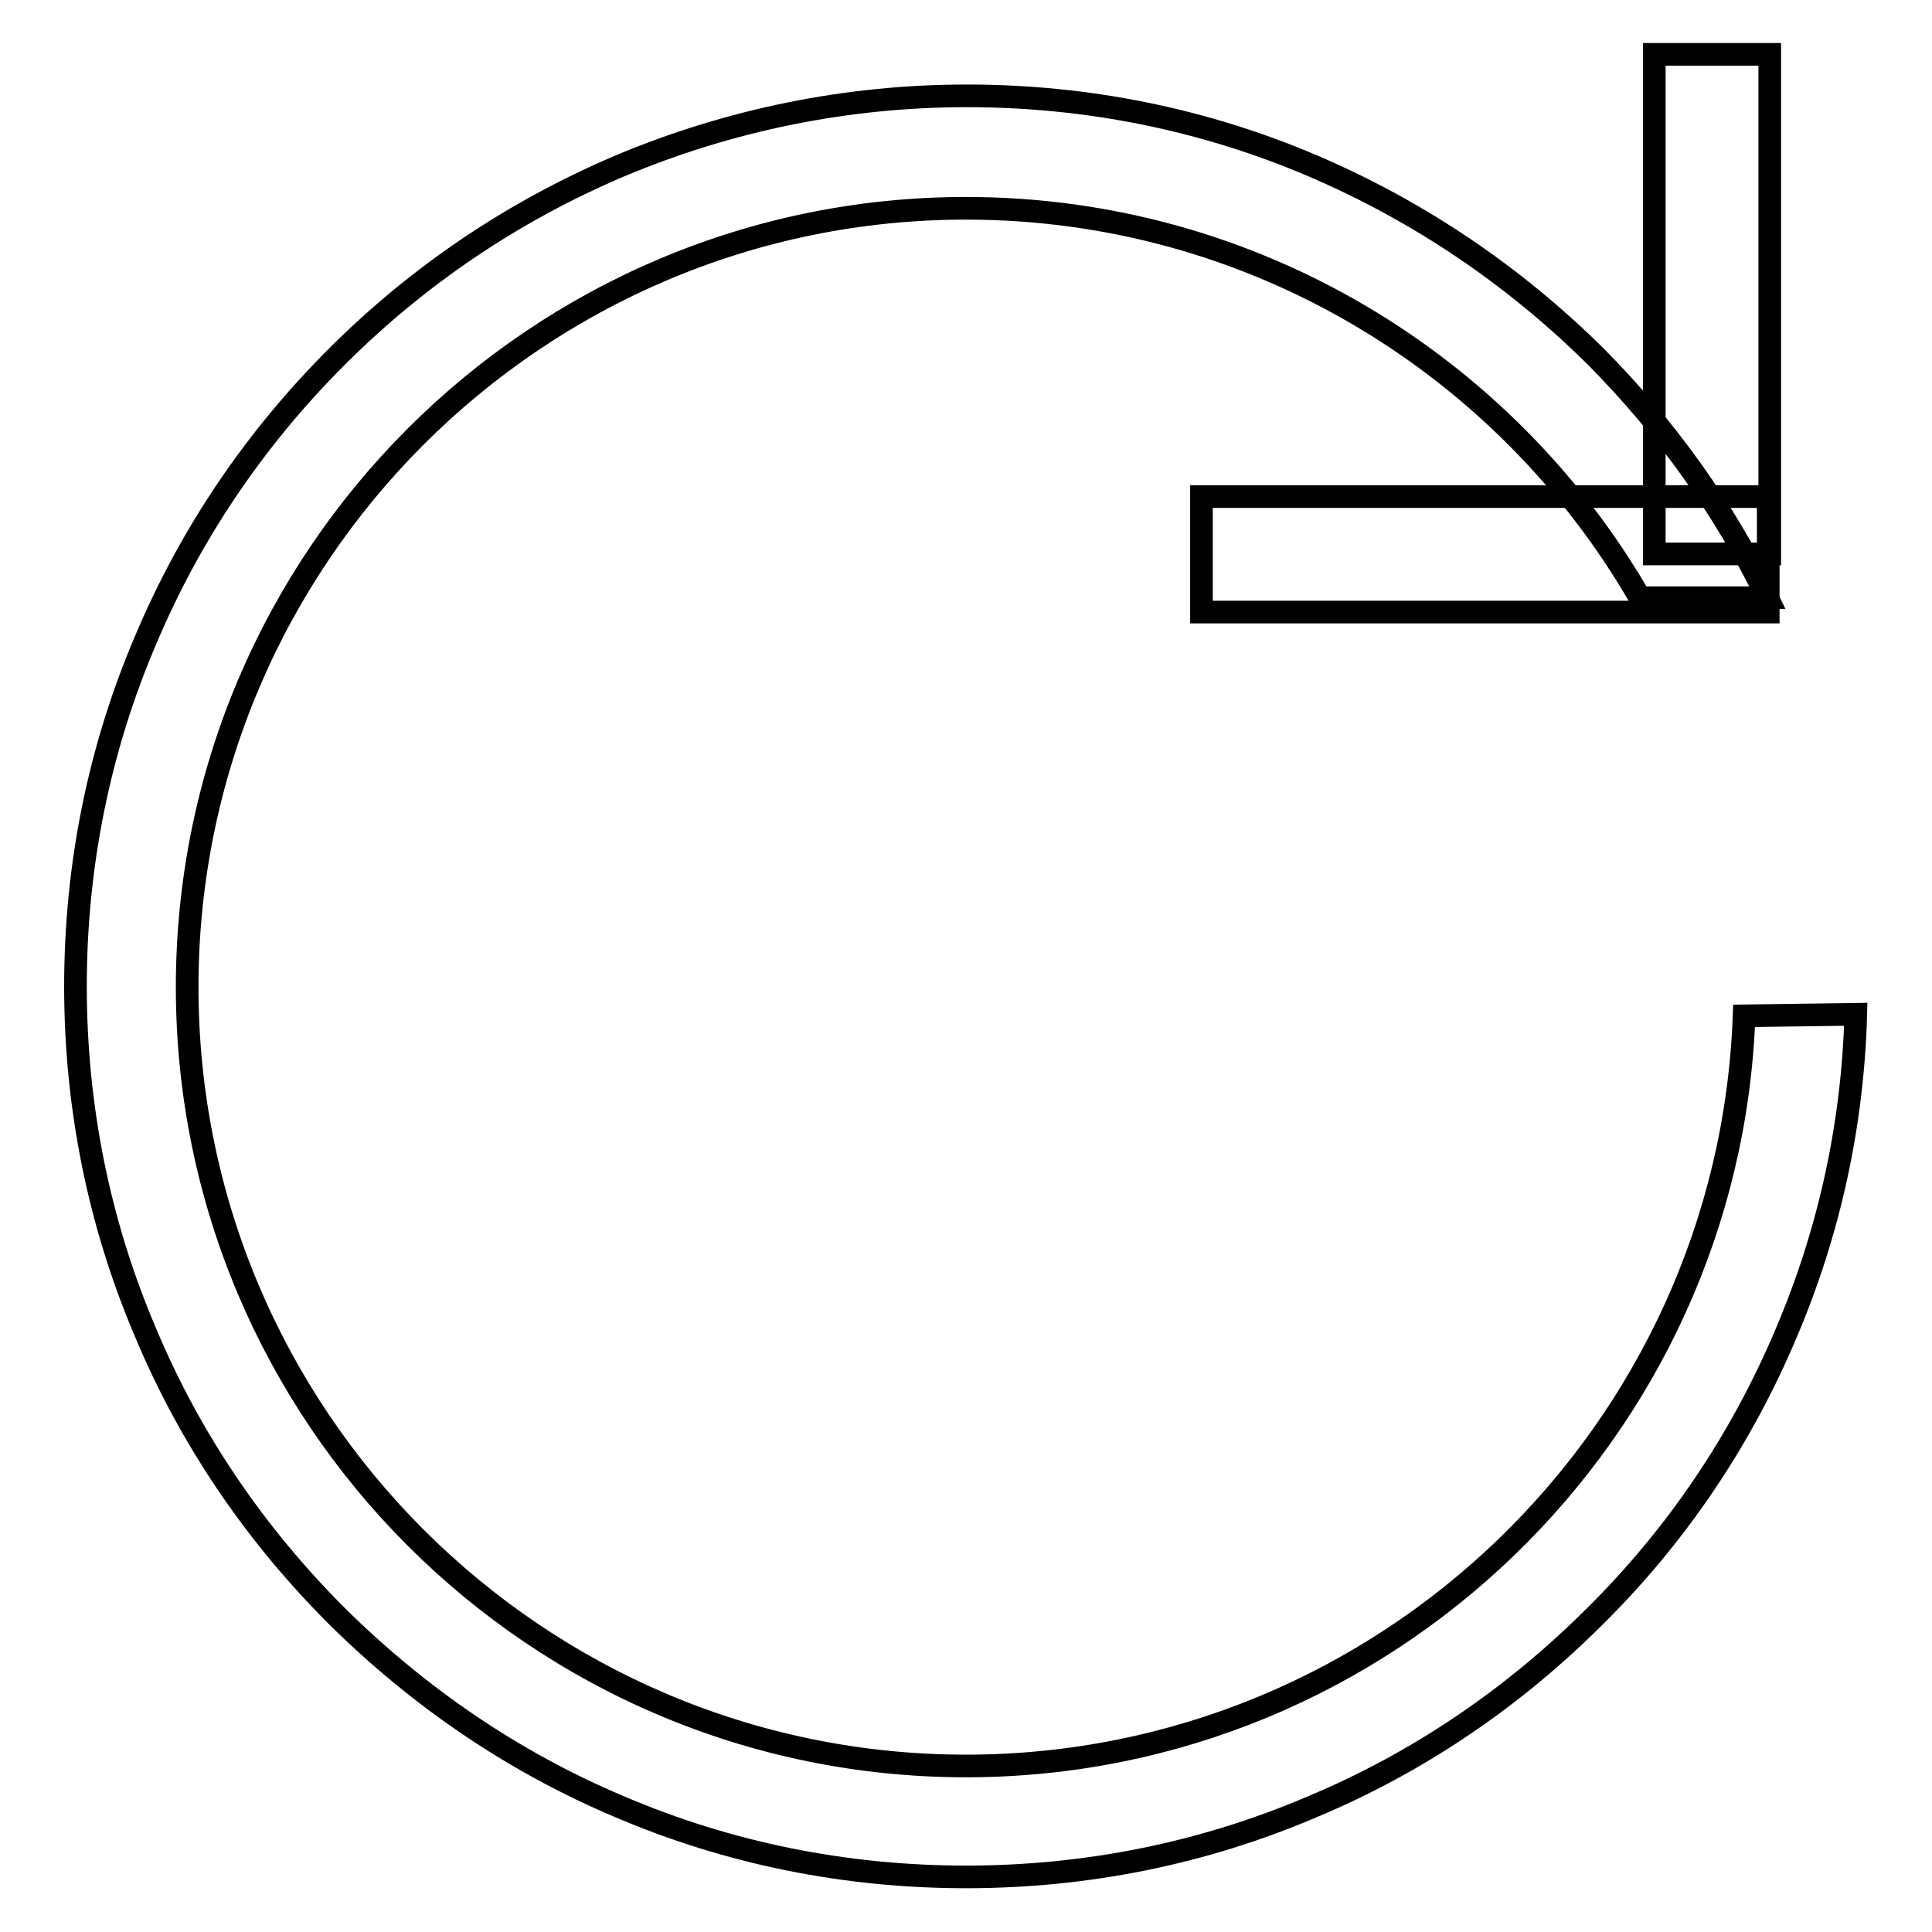 <?xml version="1.0" encoding="utf-8"?>
<!-- Svg Vector Icons : http://www.onlinewebfonts.com/icon -->
<!DOCTYPE svg PUBLIC "-//W3C//DTD SVG 1.1//EN" "http://www.w3.org/Graphics/SVG/1.1/DTD/svg11.dtd">
<svg version="1.1" xmlns="http://www.w3.org/2000/svg" xmlns:xlink="http://www.w3.org/1999/xlink" x="0px" y="0px" viewBox="0 0 256 256" enable-background="new 0 0 256 256" xml:space="preserve">
<g><g><path stroke-width="3" fill-opacity="0" stroke="#000000"  d="M219.2,7.2h15.3v66.2h-15.3V7.2z"/><path stroke-width="3" fill-opacity="0" stroke="#000000"  d="M159.2,65.8h75.1v15.3h-75.1V65.8L159.2,65.8z"/><path stroke-width="3" fill-opacity="0" stroke="#000000"  d="M231.1,134.6c-2,55.1-47.5,99.4-103.1,99.4c-56.9,0-103.2-46.3-103.2-103.2C24.8,73.9,71.1,27.6,128,27.6c38.1,0,71.5,20.8,89.3,51.6l0,0h16.9c-5.7-11.8-13.4-22.5-22.7-31.9C200.6,36.5,188,28,174,22c-14.5-6.2-30-9.3-45.9-9.3S96.6,15.9,82.1,22C68,28,55.4,36.5,44.6,47.3C33.7,58.2,25.2,70.8,19.3,84.8c-6.2,14.5-9.3,30-9.3,45.9c0,15.9,3.1,31.4,9.3,45.9c5.9,14.1,14.5,26.7,25.3,37.5c10.9,10.8,23.5,19.4,37.5,25.3c14.5,6.2,30,9.3,45.9,9.3s31.4-3.1,45.9-9.3c14.1-5.9,26.7-14.5,37.5-25.3c10.9-10.8,19.4-23.5,25.3-37.5c5.7-13.4,8.8-27.6,9.2-42.2L231.1,134.6L231.1,134.6z"/></g></g>
</svg>